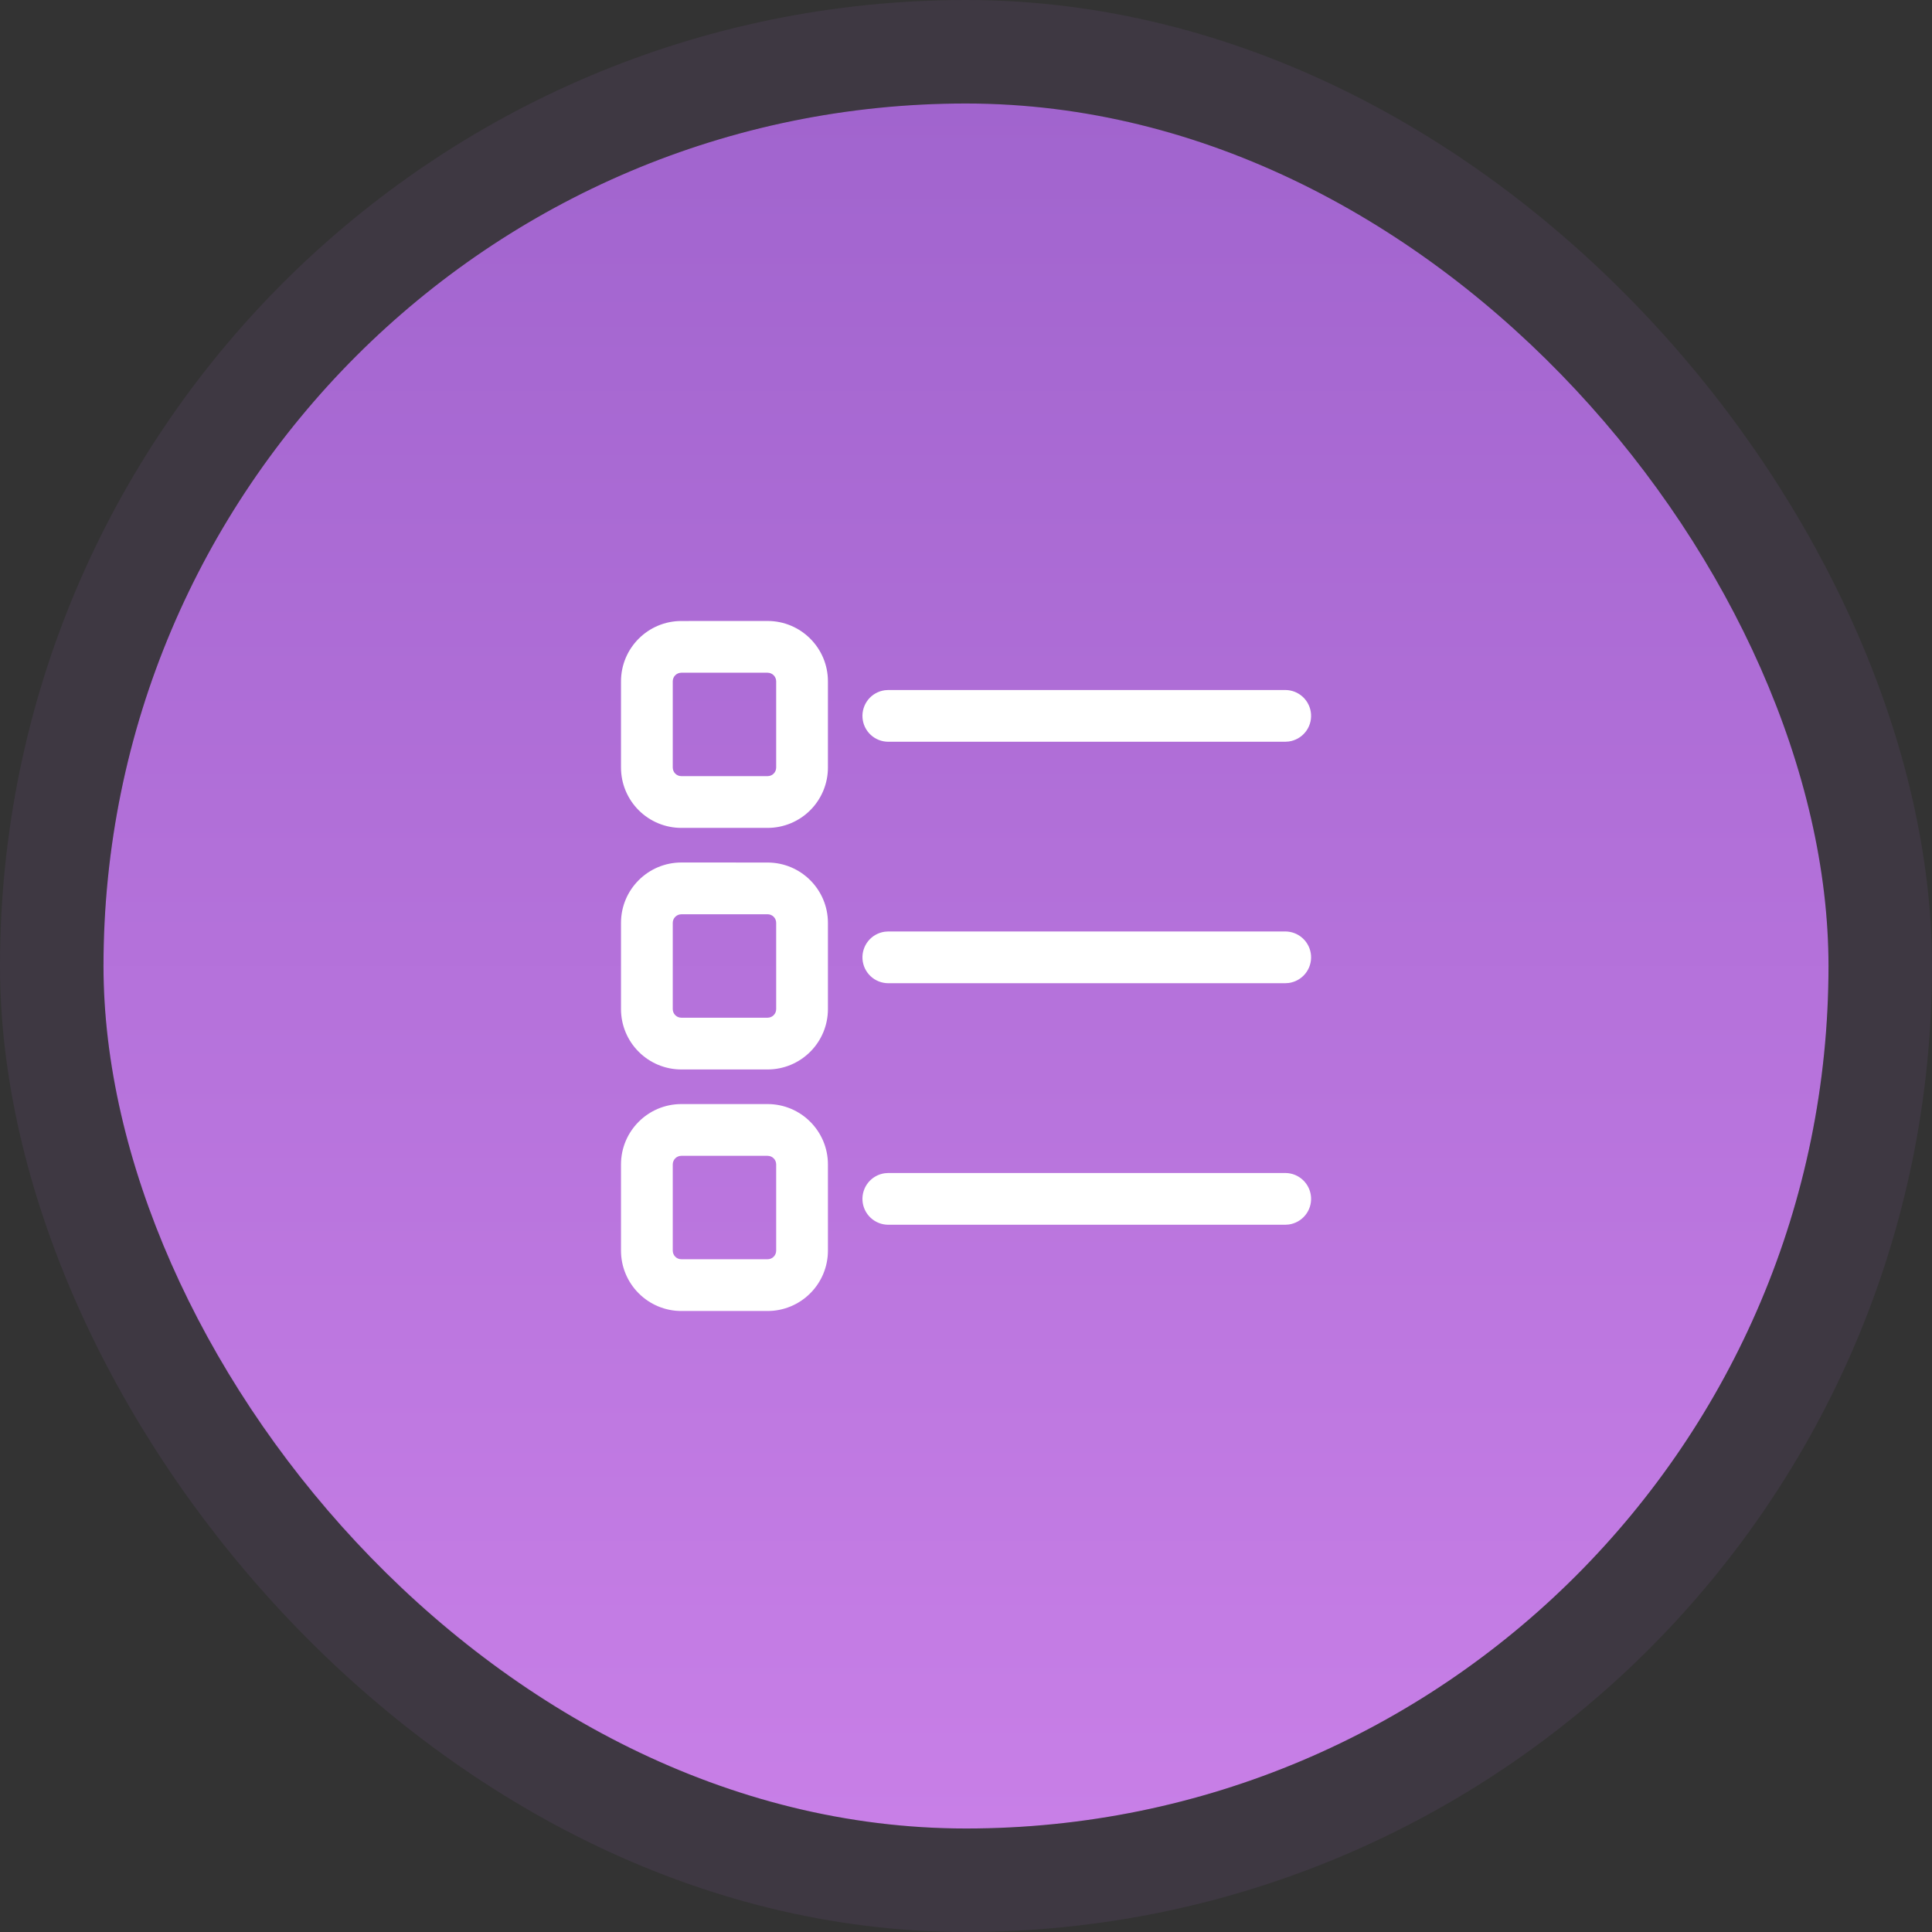<svg width="56" height="56" viewBox="0 0 56 56" fill="none" xmlns="http://www.w3.org/2000/svg">
<rect x="0" y="0" width="56" height="56" fill="#333333" stroke="none"/>
<rect x="3" y="3" width="50" height="50" rx="25" fill="url(#paint0_linear_12_30377)"/>
<rect x="1.5" y="1.5" width="53" height="53" rx="26.5" stroke="#A164CE" stroke-opacity="0.1" stroke-width="3"/>
<path d="M22.248 32.002C23.214 32.002 23.998 32.786 23.998 33.752V36.25C23.998 36.714 23.814 37.159 23.485 37.487C23.157 37.816 22.712 38 22.248 38H19.75C19.286 38 18.841 37.816 18.513 37.487C18.184 37.159 18 36.714 18 36.25V33.752C18 32.786 18.784 32.002 19.75 32.002H22.248ZM22.248 33.502H19.75C19.684 33.502 19.62 33.528 19.573 33.575C19.526 33.622 19.5 33.686 19.5 33.752V36.25C19.5 36.388 19.612 36.5 19.75 36.5H22.248C22.314 36.5 22.378 36.474 22.425 36.427C22.472 36.38 22.498 36.316 22.498 36.25V33.752C22.498 33.686 22.472 33.622 22.425 33.575C22.378 33.528 22.314 33.502 22.248 33.502ZM25.748 34H37.253C37.443 34 37.626 34.072 37.765 34.202C37.904 34.332 37.988 34.509 38.001 34.699C38.014 34.889 37.955 35.076 37.835 35.223C37.715 35.371 37.543 35.467 37.355 35.493L37.253 35.5H25.748C25.558 35.5 25.375 35.428 25.236 35.298C25.097 35.168 25.013 34.991 25 34.801C24.987 34.612 25.047 34.424 25.166 34.277C25.286 34.129 25.458 34.033 25.646 34.007L25.748 34ZM22.248 25.001C23.214 25.001 23.998 25.785 23.998 26.751V29.249C23.998 29.713 23.814 30.158 23.485 30.486C23.157 30.815 22.712 30.999 22.248 30.999H19.75C19.286 30.999 18.841 30.815 18.513 30.486C18.184 30.158 18 29.713 18 29.249V26.75C18 25.784 18.784 25 19.75 25L22.248 25.001ZM22.248 26.501H19.75C19.684 26.501 19.62 26.527 19.573 26.574C19.526 26.621 19.5 26.685 19.5 26.751V29.249C19.5 29.387 19.612 29.499 19.75 29.499H22.248C22.314 29.499 22.378 29.473 22.425 29.426C22.472 29.379 22.498 29.315 22.498 29.249V26.75C22.498 26.684 22.472 26.62 22.425 26.573C22.378 26.526 22.314 26.5 22.248 26.5M25.748 26.999H37.253C37.443 26.999 37.626 27.071 37.765 27.201C37.904 27.331 37.988 27.508 38.001 27.698C38.014 27.887 37.955 28.075 37.835 28.222C37.715 28.37 37.543 28.466 37.355 28.492L37.253 28.499H25.748C25.558 28.499 25.375 28.427 25.236 28.297C25.097 28.167 25.013 27.99 25 27.8C24.987 27.611 25.047 27.423 25.166 27.276C25.286 27.128 25.458 27.032 25.646 27.006L25.748 26.999ZM22.248 17.999C23.214 17.999 23.998 18.783 23.998 19.749V22.247C23.998 22.711 23.814 23.156 23.485 23.485C23.157 23.813 22.712 23.997 22.248 23.997H19.75C19.286 23.997 18.841 23.813 18.513 23.485C18.185 23.157 18 22.712 18 22.248V19.75C18 18.784 18.784 18 19.75 18L22.248 17.999ZM22.248 19.499H19.75C19.684 19.499 19.62 19.525 19.573 19.572C19.526 19.619 19.5 19.683 19.5 19.749V22.247C19.5 22.385 19.612 22.497 19.75 22.497H22.248C22.314 22.497 22.378 22.471 22.425 22.424C22.472 22.377 22.498 22.313 22.498 22.247V19.75C22.498 19.684 22.472 19.62 22.425 19.573C22.378 19.526 22.314 19.499 22.248 19.499ZM25.748 20H37.253C37.443 20 37.626 20.072 37.765 20.202C37.904 20.332 37.988 20.509 38.001 20.699C38.014 20.889 37.955 21.076 37.835 21.223C37.715 21.371 37.543 21.467 37.355 21.493L37.253 21.5H25.748C25.558 21.5 25.375 21.428 25.236 21.298C25.097 21.168 25.013 20.991 25 20.801C24.987 20.612 25.047 20.424 25.166 20.277C25.286 20.129 25.458 20.033 25.646 20.007L25.748 20Z" fill="white"/>
<defs>
<linearGradient id="paint0_linear_12_30377" x1="28" y1="3" x2="28" y2="53" gradientUnits="userSpaceOnUse">
<stop stop-color="#A164CE"/>
<stop offset="1" stop-color="#C87FE7"/>
</linearGradient>
</defs>
</svg>
